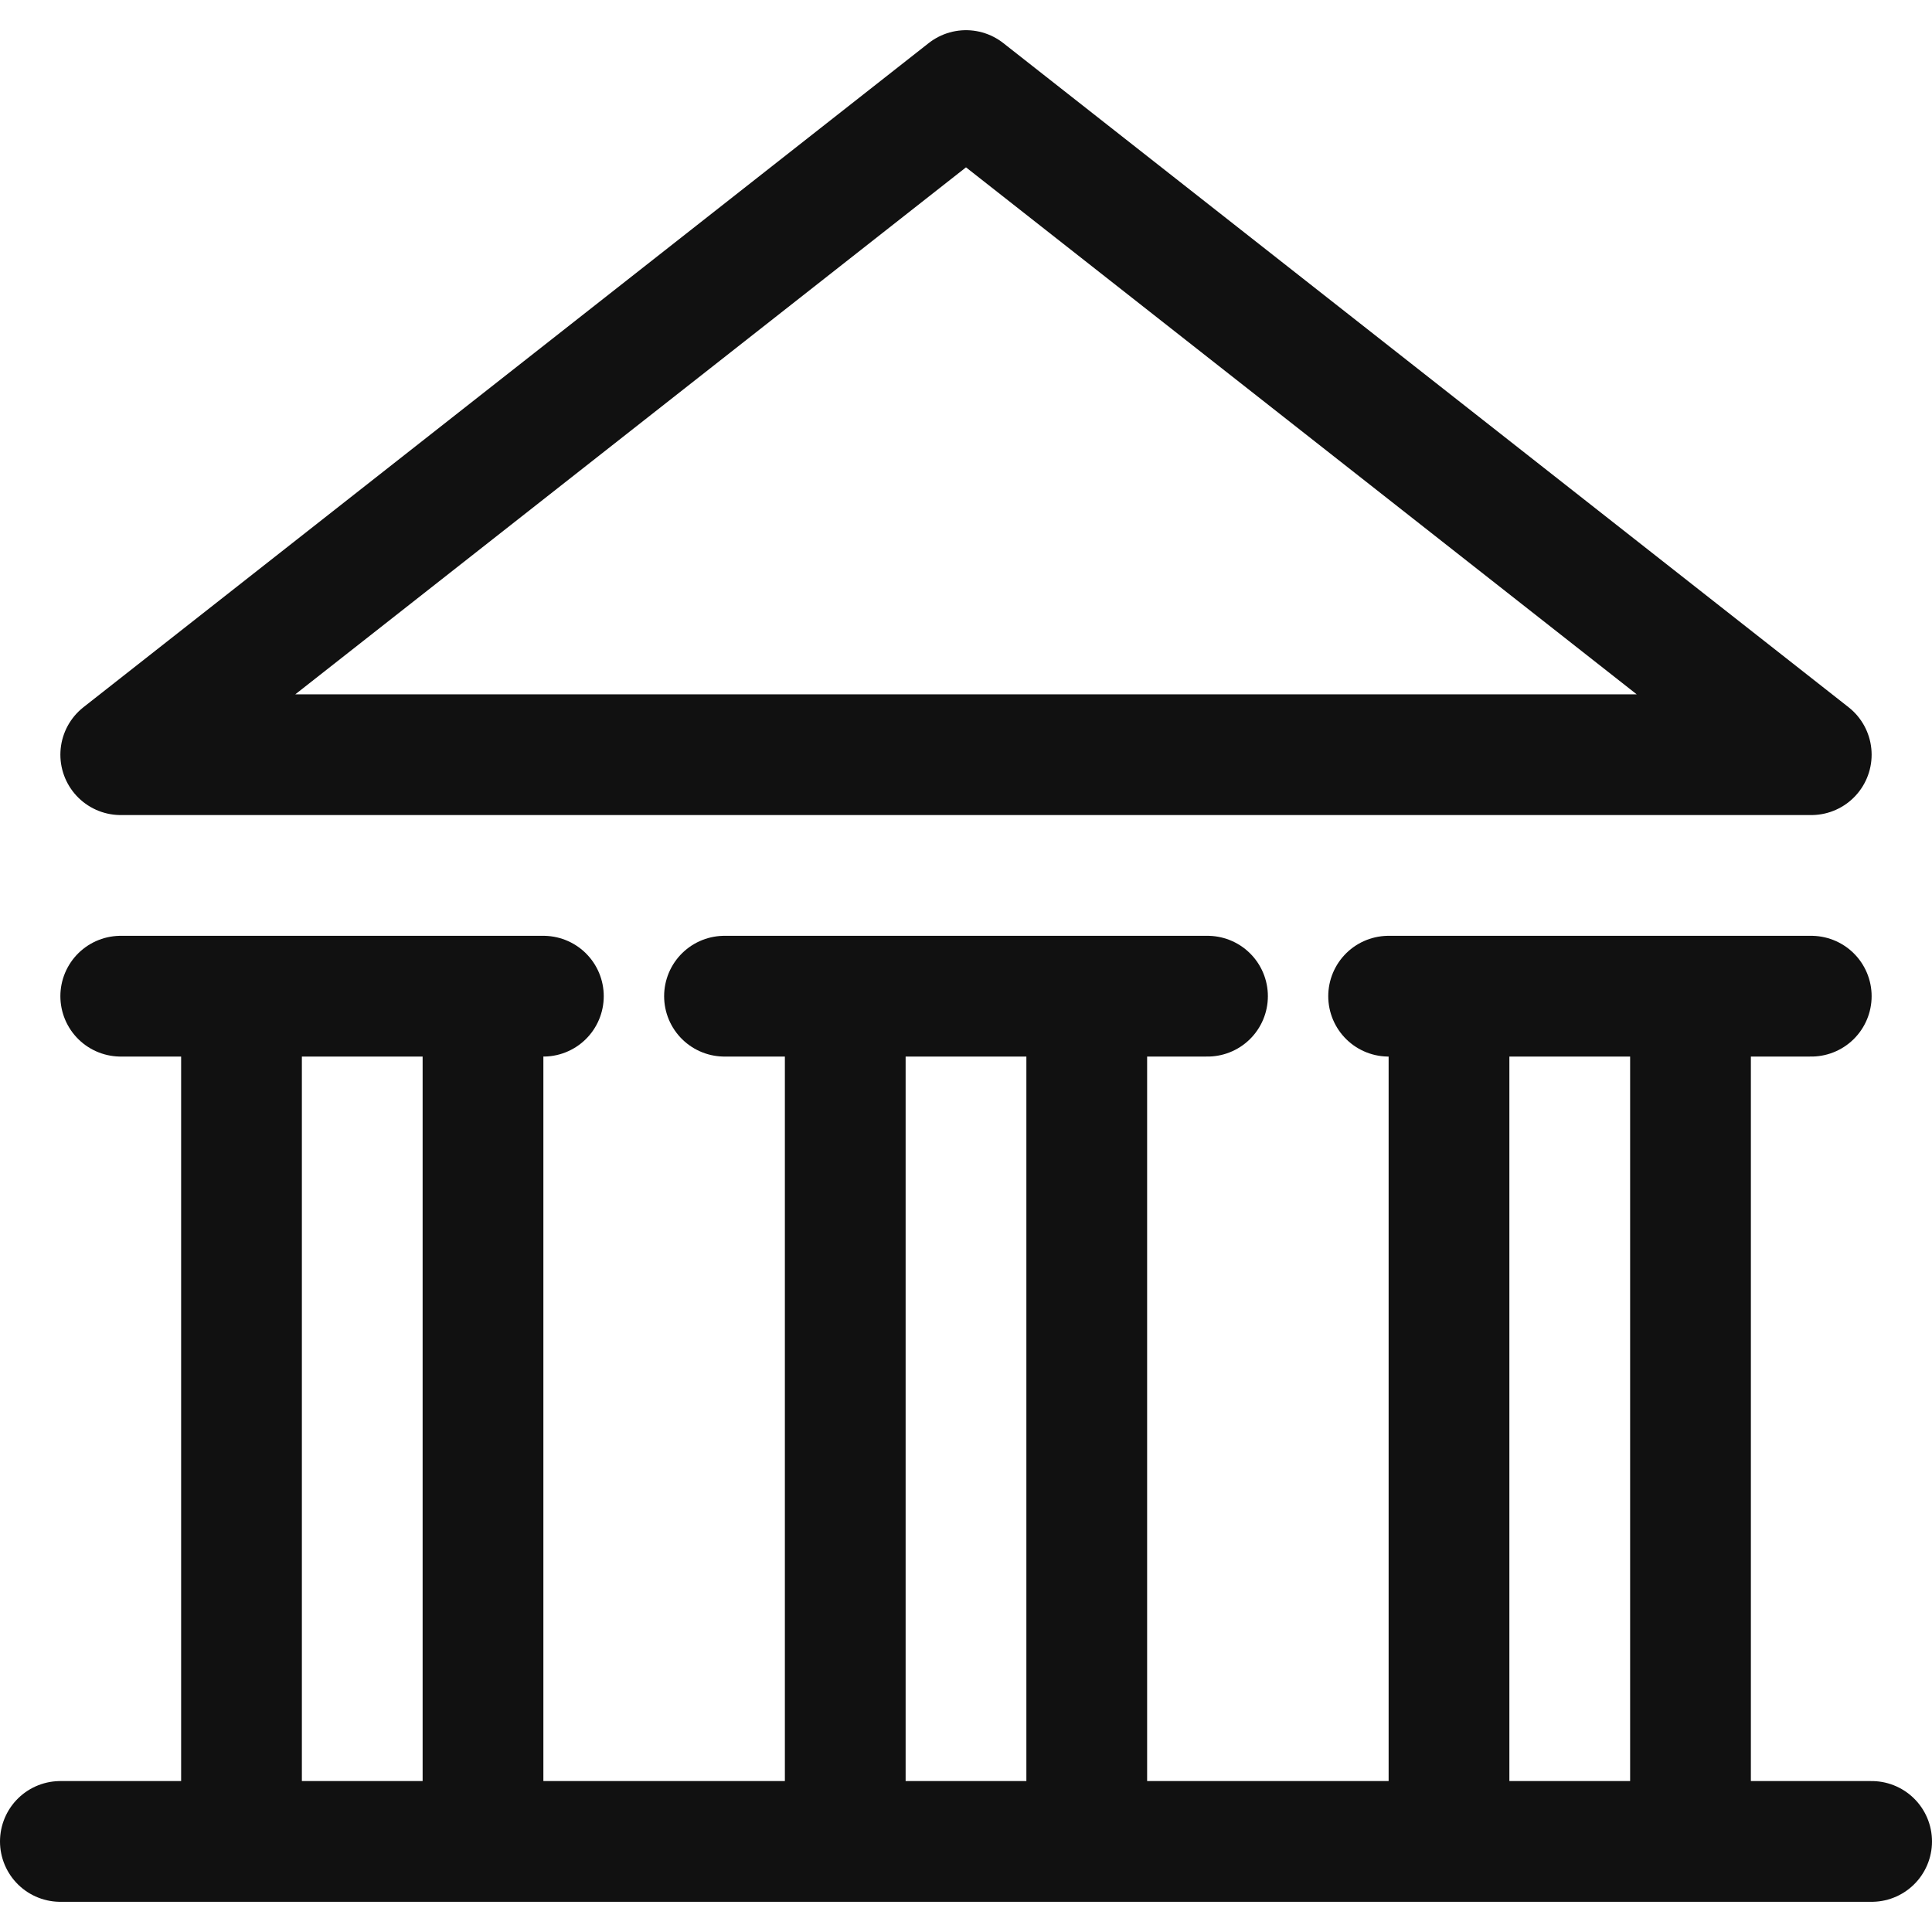 <svg width="24" height="24" viewBox="0 0 24 24" fill="none" xmlns="http://www.w3.org/2000/svg">
<g clip-path="url(#clip0_19940_115767)">
<path d="M1.5 9.375L12 1.125L22.5 9.375H1.5Z" stroke="#111111" stroke-width="1.5" stroke-miterlimit="10" stroke-linecap="round" stroke-linejoin="round"/>
<path d="M9 12.375H15M10.5 12.375V22.875M13.5 12.375V22.875M17.25 12.375H22.5M18 12.375V22.875M21 12.375V22.875M1.5 12.375H6.75M3 12.375V22.875M6 12.375V22.875M0.75 22.875H23.25" stroke="#111111" stroke-width="1.5" stroke-miterlimit="10" stroke-linecap="round" stroke-linejoin="round"/>
</g>
<defs>
<clipPath id="clip0_19940_115767">
<rect width="24" height="24" fill="white"/>
</clipPath>
</defs>
</svg>
